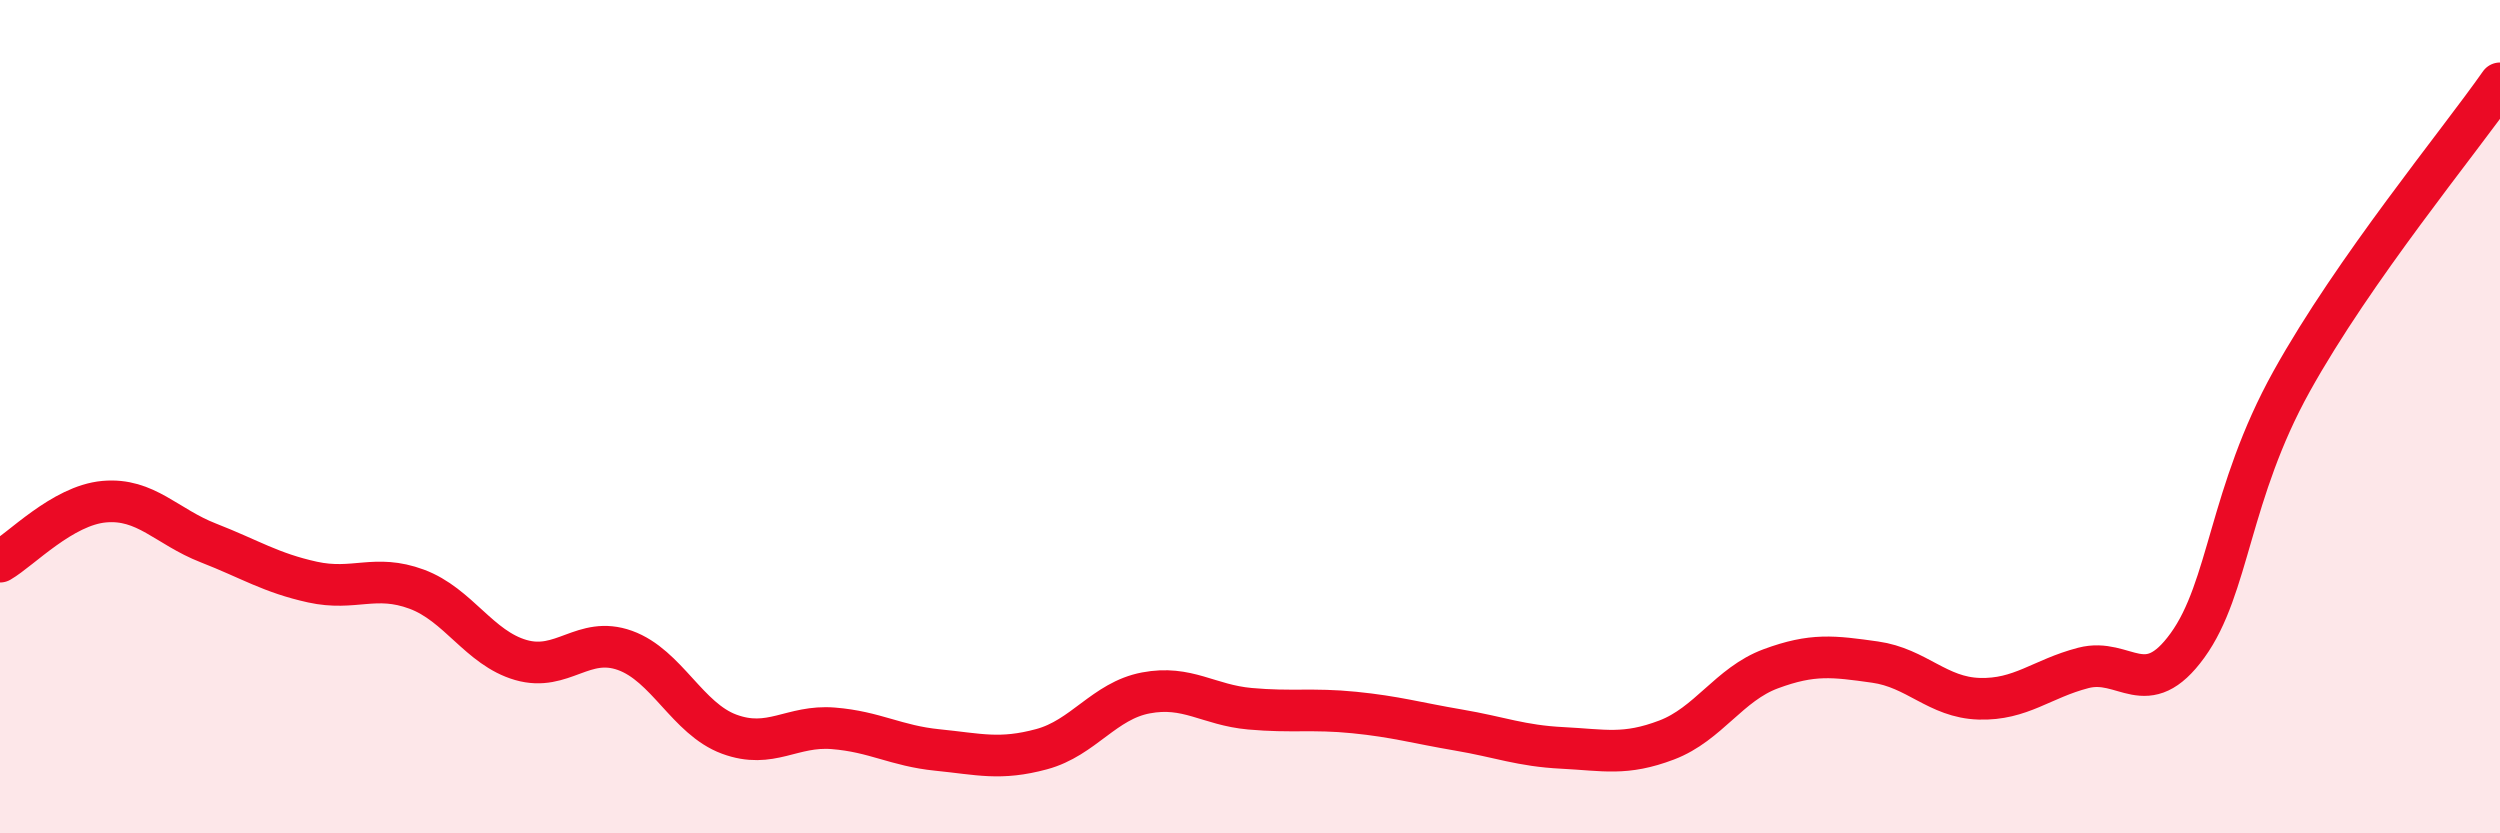 
    <svg width="60" height="20" viewBox="0 0 60 20" xmlns="http://www.w3.org/2000/svg">
      <path
        d="M 0,13.48 C 0.5,13.19 1.5,12.13 2.5,12.04 C 3.5,11.95 4,12.64 5,13.03 C 6,13.42 6.5,13.75 7.5,13.97 C 8.5,14.19 9,13.77 10,14.14 C 11,14.51 11.5,15.55 12.5,15.84 C 13.5,16.13 14,15.25 15,15.61 C 16,15.97 16.5,17.25 17.5,17.62 C 18.5,17.99 19,17.4 20,17.48 C 21,17.56 21.5,17.9 22.5,18 C 23.5,18.1 24,18.25 25,17.98 C 26,17.71 26.5,16.82 27.5,16.63 C 28.5,16.44 29,16.92 30,17.01 C 31,17.1 31.5,17 32.5,17.1 C 33.5,17.2 34,17.35 35,17.52 C 36,17.69 36.5,17.9 37.5,17.95 C 38.5,18 39,18.14 40,17.76 C 41,17.38 41.5,16.42 42.5,16.05 C 43.5,15.68 44,15.75 45,15.89 C 46,16.03 46.5,16.74 47.5,16.77 C 48.5,16.8 49,16.29 50,16.03 C 51,15.77 51.5,16.87 52.5,15.49 C 53.5,14.11 53.5,11.85 55,9.15 C 56.5,6.45 59,3.43 60,2L60 20L0 20Z"
        fill="#EB0A25"
        opacity="0.1"
        stroke-linecap="round"
        stroke-linejoin="round"
      />
      <path
        d="M 0,13.48 C 0.5,13.19 1.5,12.13 2.5,12.04 C 3.5,11.95 4,12.64 5,13.03 C 6,13.42 6.5,13.75 7.5,13.97 C 8.5,14.19 9,13.77 10,14.14 C 11,14.51 11.5,15.55 12.5,15.84 C 13.5,16.13 14,15.25 15,15.61 C 16,15.97 16.5,17.25 17.5,17.62 C 18.5,17.99 19,17.4 20,17.48 C 21,17.56 21.5,17.9 22.5,18 C 23.5,18.1 24,18.25 25,17.98 C 26,17.71 26.5,16.82 27.5,16.63 C 28.5,16.44 29,16.92 30,17.01 C 31,17.1 31.5,17 32.5,17.1 C 33.5,17.2 34,17.35 35,17.52 C 36,17.69 36.5,17.9 37.5,17.95 C 38.5,18 39,18.14 40,17.76 C 41,17.38 41.5,16.42 42.5,16.05 C 43.5,15.68 44,15.75 45,15.89 C 46,16.03 46.5,16.74 47.5,16.77 C 48.5,16.8 49,16.29 50,16.03 C 51,15.77 51.5,16.87 52.5,15.49 C 53.5,14.11 53.5,11.85 55,9.15 C 56.5,6.45 59,3.43 60,2"
        stroke="#EB0A25"
        stroke-width="1"
        fill="none"
        stroke-linecap="round"
        stroke-linejoin="round"
      />
    </svg>
  